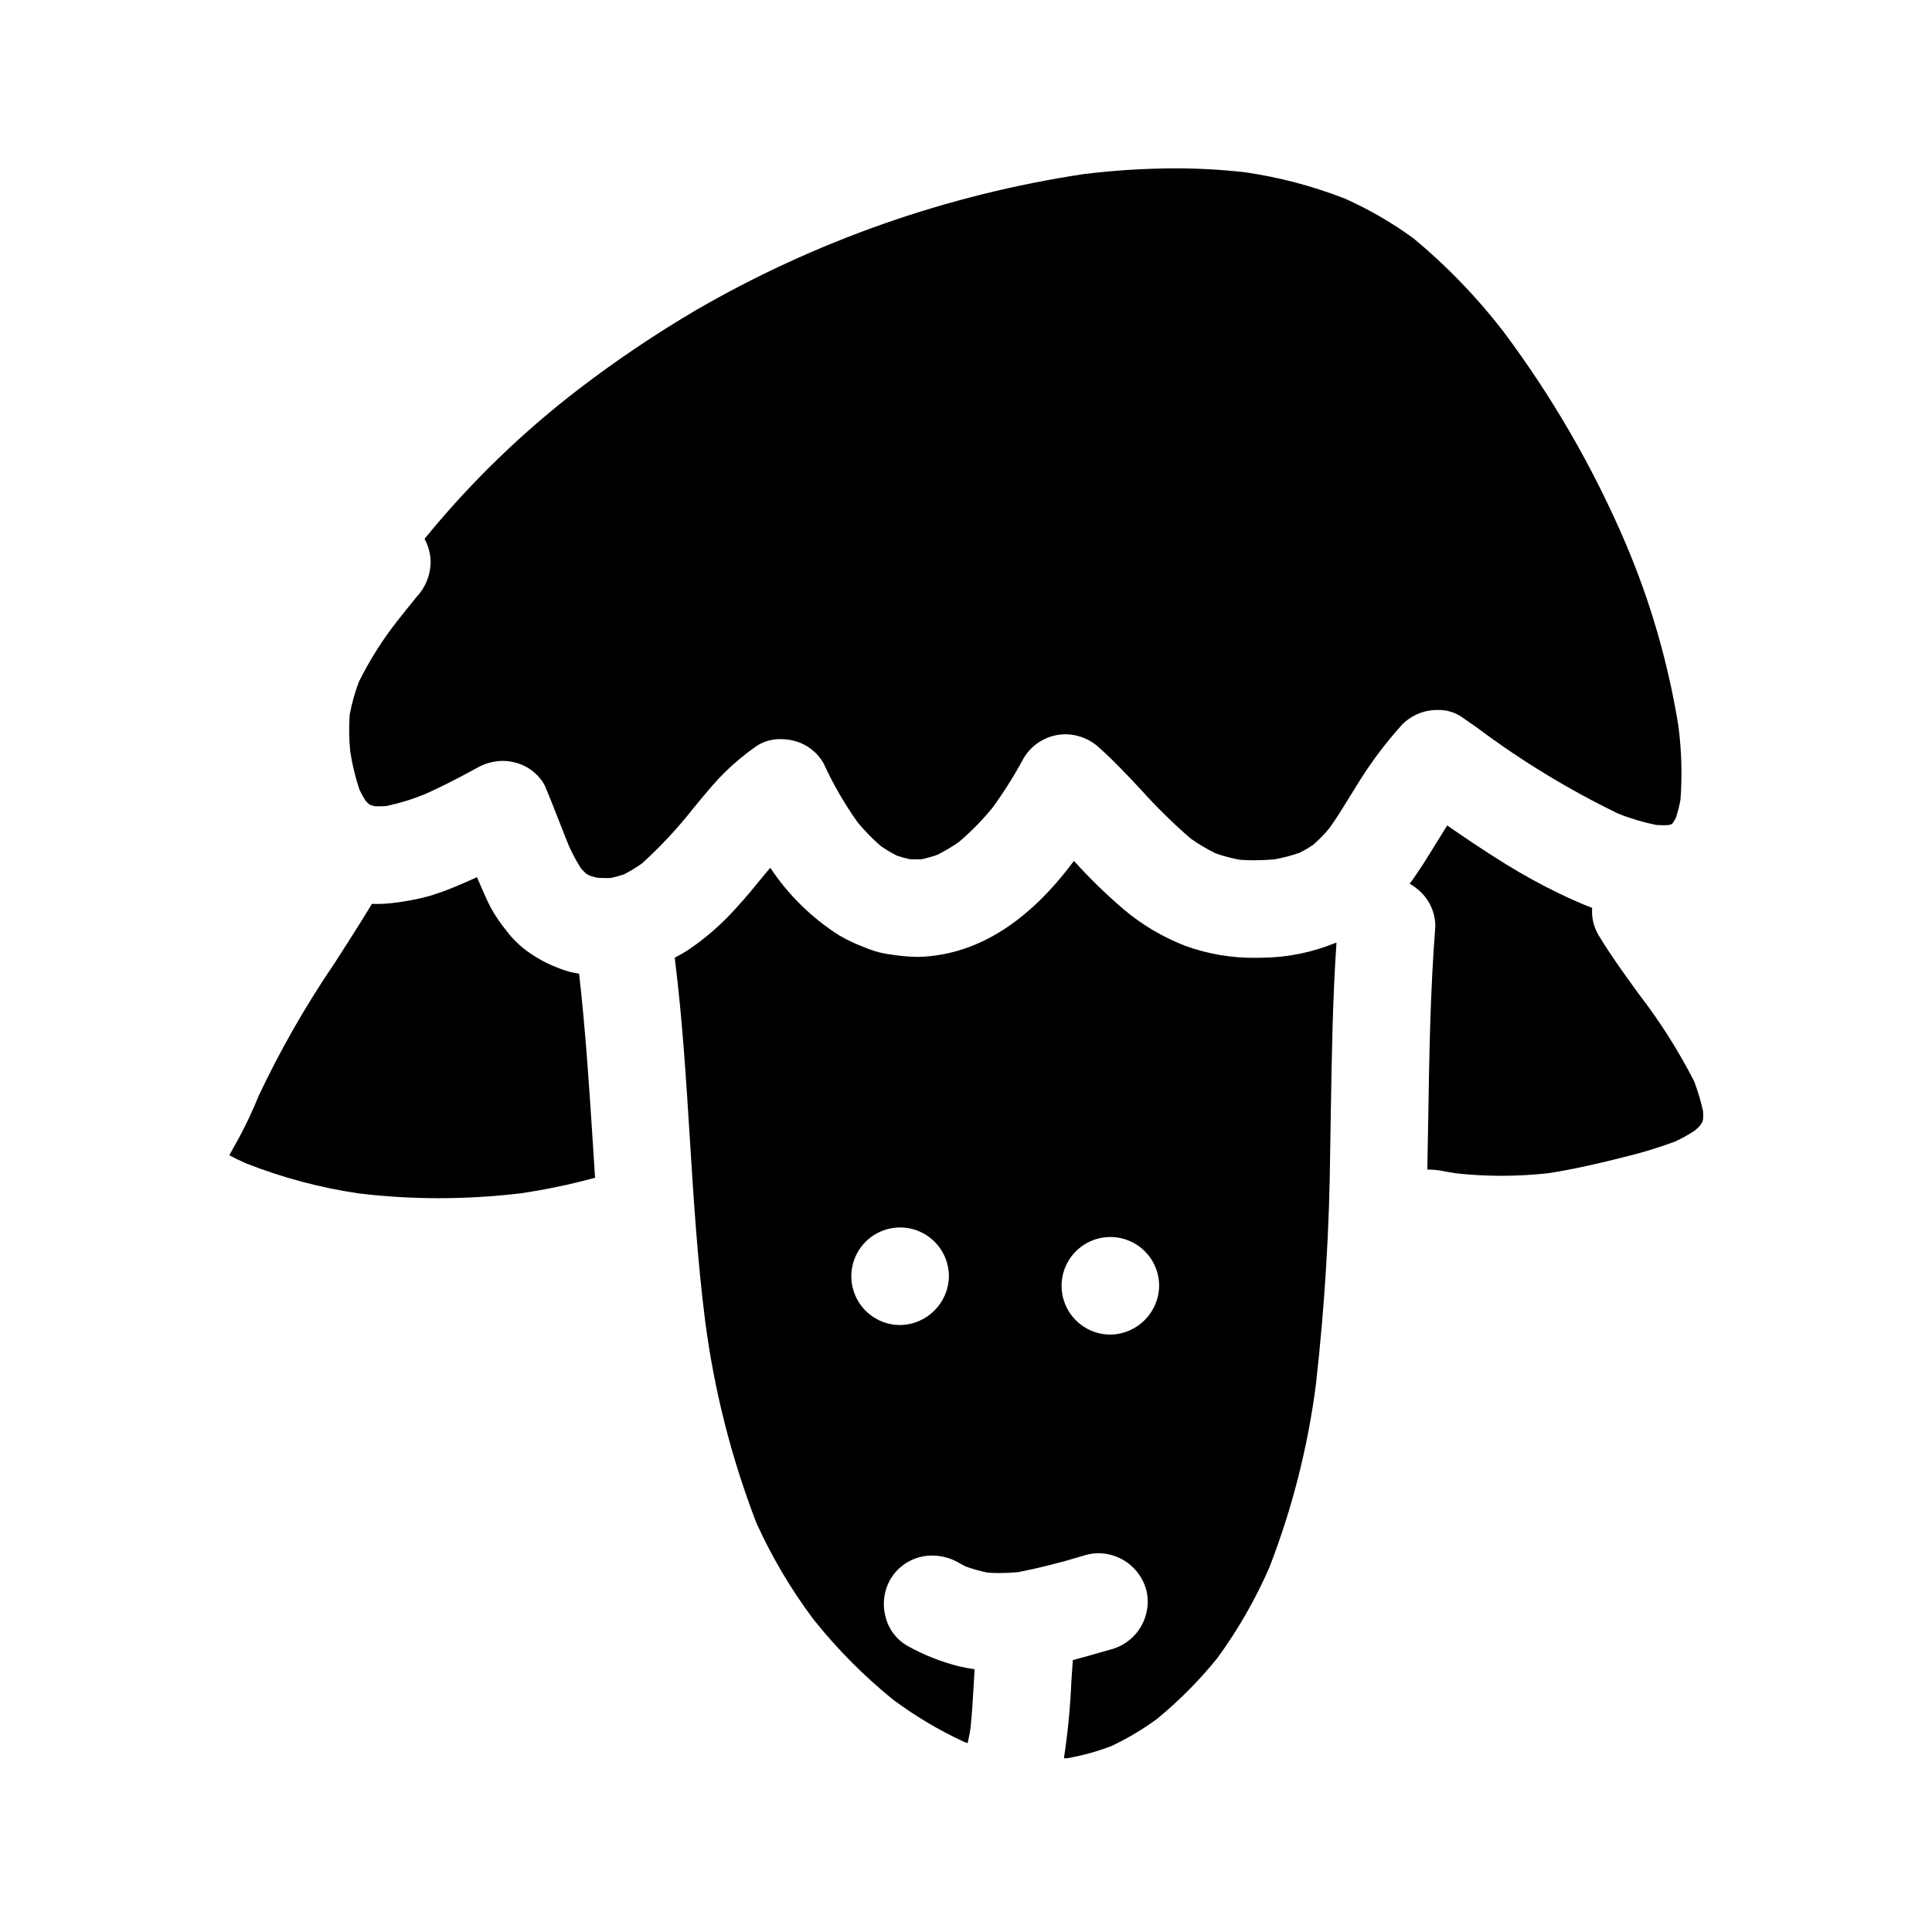 <?xml version="1.0" encoding="UTF-8"?>
<!-- Uploaded to: ICON Repo, www.iconrepo.com, Generator: ICON Repo Mixer Tools -->
<svg fill="#000000" width="800px" height="800px" version="1.1" viewBox="144 144 512 512" xmlns="http://www.w3.org/2000/svg">
 <g>
  <path d="m498.17 393.78-0.172 0.074-0.594 0.23h-0.004c-5.914 2.356-12.207 3.613-18.57 3.715-0.656 0.02-1.309 0.031-1.969 0.031-6.406 0.086-12.773-0.996-18.793-3.188-5.949-2.309-11.477-5.59-16.352-9.711-4.633-3.969-9.008-8.234-13.09-12.766h-0.043c-11.855 15.996-25.289 24.531-39.922 25.371-0.535 0.031-1.062 0.051-1.574 0.051-2.266-0.039-4.519-0.238-6.754-0.598-2.078-0.234-4.113-0.73-6.066-1.469l-0.961-0.395c-2.402-0.871-4.723-1.961-6.926-3.25-7.273-4.621-13.492-10.727-18.246-17.914l-0.02 0.023c-0.07 0.082-0.141 0.172-0.211 0.25-0.738 0.852-1.43 1.699-2.129 2.551-2.094 2.574-4.269 5.227-6.562 7.699v0.004c-3.809 4.297-8.145 8.098-12.906 11.305-1.105 0.707-2.246 1.367-3.484 2.004l0.051 0.559c1.969 15.742 2.965 31.824 3.938 47.383 0.992 15.797 2.016 32.137 4.031 48.113 2.371 18.395 6.941 36.438 13.609 53.742 4.102 9.055 9.184 17.637 15.148 25.586 6.227 7.801 13.273 14.91 21.02 21.203 5.856 4.363 12.145 8.109 18.77 11.18l1.055 0.395v-0.031l0.059-0.293c0.273-1.18 0.484-2.394 0.688-3.602 0.426-4.09 0.656-8.266 0.895-12.305l0.188-3.371h-0.086c-1.406-0.207-2.754-0.457-4.004-0.754h0.004c-4.75-1.188-9.324-2.996-13.605-5.379-2.891-1.602-5-4.316-5.84-7.516-0.98-3.414-0.547-7.078 1.207-10.168 2.316-3.941 6.562-6.344 11.133-6.297 2.293 0.008 4.547 0.578 6.562 1.66 0.758 0.445 1.539 0.863 2.316 1.246l0.004 0.004c1.875 0.664 3.793 1.203 5.742 1.609 1.074 0.078 2.113 0.109 3.168 0.109 1.641 0 3.269-0.082 4.992-0.242h-0.004c5.676-1.129 11.289-2.535 16.82-4.227l1.113-0.324v0.004c1.094-0.312 2.227-0.469 3.363-0.465 5.82 0.055 10.918 3.918 12.555 9.504 1.824 6.887-2.203 13.965-9.055 15.918l-2.109 0.598c-2.727 0.789-5.473 1.574-8.242 2.305-0.152 1.969-0.273 3.891-0.395 5.82l0.004 0.004c-0.293 6.762-0.949 13.5-1.969 20.191h0.027 0.285l0.668-0.031c3.957-0.691 7.84-1.766 11.59-3.199 4.254-2.004 8.305-4.414 12.094-7.199 5.871-4.816 11.238-10.227 16.008-16.137 5.457-7.477 10.074-15.527 13.773-24.012 6.062-15.621 10.203-31.918 12.34-48.539 2.328-20.613 3.59-41.332 3.777-62.078 0.059-3.594 0.121-7.184 0.18-10.773 0.242-14.496 0.488-29.48 1.488-44.195h-0.02zm-115.63 101.37c-5.231 0-9.945-3.152-11.945-7.984-2.004-4.828-0.895-10.391 2.801-14.09 3.699-3.695 9.262-4.805 14.094-2.801 4.828 2 7.981 6.715 7.981 11.945-0.098 7.102-5.828 12.832-12.93 12.93zm55.719 2.531c-5.231 0-9.945-3.152-11.945-7.984-2.004-4.828-0.898-10.391 2.801-14.09 3.699-3.699 9.262-4.805 14.09-2.801 4.832 2 7.984 6.715 7.984 11.945-0.098 7.102-5.828 12.832-12.93 12.93z"/>
  <path d="m202.36 448.83c-0.078-0.199-0.156-0.395-0.246-0.598 0.074 0.203 0.164 0.406 0.246 0.598z"/>
  <path d="m301.08 446.5c-0.941-14.594-1.922-29.688-3.621-44.477h-0.031c-1.637-0.219-3.238-0.633-4.777-1.23l-0.469-0.191c-2.652-0.973-5.176-2.269-7.516-3.859-2.051-1.371-3.906-3.019-5.508-4.898l-0.789-0.992c-1.629-1.977-3.078-4.098-4.328-6.336-1.18-2.332-2.215-4.723-3.25-7.16l-0.266-0.648-0.109-0.25c-1.574 0.719-3.188 1.43-4.809 2.109l-0.004-0.004c-2.508 1.094-5.078 2.047-7.691 2.856-3.098 0.848-6.258 1.461-9.449 1.832-1.496 0.199-3.004 0.301-4.512 0.305-0.461 0-0.922 0-1.387-0.031-3.195 5.297-6.582 10.566-9.867 15.672-7.609 11.168-14.332 22.91-20.109 35.125-1.598 3.957-3.414 7.82-5.449 11.57l-0.395 0.688c-0.656 1.18-1.324 2.363-1.969 3.586 1.34 0.727 2.781 1.418 4.578 2.195l0.004 0.004c9.598 3.766 19.594 6.422 29.793 7.914 7.012 0.836 14.062 1.258 21.121 1.258 7.234-0.008 14.465-0.438 21.648-1.285 6.512-0.957 12.965-2.297 19.316-4.012l0.457-0.109v-0.027z"/>
  <path d="m595.33 438.46c-0.598-2.688-1.387-5.332-2.363-7.906-4.199-8.188-9.137-15.973-14.758-23.258-3.606-4.961-7.332-10.098-10.551-15.43h-0.004c-1.309-2.188-1.91-4.727-1.719-7.266h-0.023c-2.785-1.082-5.676-2.363-8.855-3.883-4.656-2.266-9.387-4.867-14.051-7.734-5.773-3.566-11.312-7.34-15.492-10.234v0.023c-0.992 1.574-1.969 3.148-2.938 4.723-2.195 3.586-4.465 7.289-6.996 10.703 1.102 0.621 2.109 1.383 3.008 2.269 2.457 2.402 3.824 5.707 3.785 9.145-1.32 16.742-1.602 33.824-1.863 50.348-0.082 4.656-0.168 9.316-0.254 13.98h0.078l0.395 0.02c1.227 0.012 2.449 0.137 3.652 0.375 1.18 0.219 2.363 0.434 3.543 0.617 3.949 0.43 7.922 0.645 11.895 0.645 4.137-0.004 8.27-0.223 12.383-0.664 7.422-1.145 14.621-2.891 20.074-4.273 4.621-1.102 9.176-2.484 13.629-4.133 1.812-0.84 3.559-1.812 5.223-2.906 0.523-0.445 1.016-0.91 1.469-1.398 0.191-0.305 0.375-0.605 0.547-0.922l0.102-0.375 0.098-0.367c0.035-0.711 0.027-1.41-0.012-2.098z"/>
  <path d="m531.26 333.93 4.328 3.027c11.648 8.703 24.098 16.281 37.18 22.629 3.281 1.32 6.676 2.336 10.145 3.035 0.699 0.039 1.391 0.07 2.086 0.07 0.367 0 0.719 0 1.082-0.02l0.832-0.23 0.328-0.23 0.07-0.102 0.027-0.031-0.004-0.004c0.031-0.055 0.066-0.109 0.102-0.16 0.277-0.426 0.477-0.789 0.676-1.145h0.004c0.523-1.598 0.938-3.227 1.234-4.879 0.477-6.535 0.285-13.105-0.574-19.605-2.688-16.602-7.375-32.82-13.965-48.293-8.52-19.926-19.391-38.766-32.379-56.113-6.992-9.078-14.973-17.355-23.793-24.676-5.684-4.144-11.785-7.688-18.203-10.566-8.535-3.324-17.422-5.668-26.488-6.988-6.172-0.695-12.375-1.043-18.586-1.035-8.059 0.027-16.109 0.531-24.109 1.512-36.328 5.473-71.293 17.758-103.06 36.211-10.582 6.238-20.777 13.102-30.531 20.555-15.07 11.527-28.754 24.762-40.777 39.441l-0.18 0.242-0.184 0.242-0.004 0.004c1.051 1.93 1.605 4.094 1.609 6.297-0.086 3.41-1.434 6.668-3.785 9.141-1.723 2.117-3.426 4.246-5.117 6.387v0.004c-3.902 4.981-7.289 10.344-10.109 16.008-1.062 2.824-1.879 5.734-2.441 8.699-0.23 3.262-0.184 6.543 0.145 9.801 0.527 3.465 1.355 6.879 2.473 10.203 0.473 0.965 1 1.906 1.574 2.816 0.289 0.328 0.598 0.641 0.918 0.941l0.285 0.16 0.141 0.051c0.363 0.129 0.73 0.238 1.102 0.328 0.316 0.02 0.625 0.027 0.934 0.027 0.695 0 1.398-0.027 2.106-0.078 3.551-0.746 7.023-1.812 10.375-3.195 4.141-1.852 8.414-4.019 13.871-7.008v0.004c2.023-1.133 4.297-1.738 6.613-1.762 1.137 0 2.266 0.152 3.359 0.453 3.285 0.84 6.082 2.988 7.738 5.945 1.367 3.199 2.66 6.504 3.906 9.691 0.832 2.137 1.66 4.273 2.535 6.387 0.918 2.082 1.996 4.09 3.219 6.008 0.426 0.477 0.859 0.93 1.316 1.367 0.324 0.191 0.625 0.375 0.953 0.559 0.727 0.219 1.457 0.426 2.207 0.586 0.664 0.039 1.336 0.059 1.992 0.059 0.508 0 1.016 0 1.52-0.031v-0.004c1.148-0.254 2.285-0.57 3.398-0.945 1.652-0.852 3.246-1.812 4.762-2.887 4.996-4.527 9.598-9.473 13.75-14.785l1.211-1.461 0.457-0.555c2.035-2.441 4.133-4.961 6.41-7.231l0.004 0.004c2.66-2.625 5.543-5.019 8.613-7.148 1.898-1.219 4.117-1.836 6.371-1.773 1.211-0.004 2.418 0.152 3.594 0.465 3.273 0.855 6.062 3 7.734 5.945 2.512 5.5 5.543 10.746 9.051 15.672 1.852 2.231 3.883 4.312 6.066 6.219 1.371 0.949 2.805 1.805 4.289 2.562 1.137 0.383 2.293 0.707 3.465 0.961 0.484 0.031 0.953 0.039 1.43 0.039 0.566 0 1.133 0 1.707-0.039 1.387-0.305 2.754-0.688 4.094-1.152 1.996-0.996 3.918-2.137 5.75-3.414 3.254-2.766 6.25-5.82 8.949-9.133 3.012-4.152 5.746-8.504 8.18-13.02 2.324-3.965 6.574-6.402 11.172-6.398 3.418 0.043 6.691 1.398 9.137 3.785 3.816 3.422 7.383 7.231 10.824 10.914 4.113 4.586 8.508 8.906 13.164 12.938 2.102 1.484 4.32 2.801 6.633 3.938 2.09 0.723 4.234 1.285 6.41 1.688 1.273 0.082 2.551 0.133 3.824 0.133 1.691 0 3.394-0.082 5.184-0.223h0.004c2.324-0.406 4.613-1 6.844-1.777 1.25-0.641 2.461-1.352 3.625-2.141 1.512-1.332 2.926-2.781 4.219-4.328 1.969-2.754 3.746-5.652 5.473-8.473 0.84-1.359 1.668-2.723 2.531-4.082h-0.004c3.324-5.312 7.113-10.316 11.32-14.957 2.484-2.5 5.875-3.891 9.398-3.852 2.219-0.059 4.402 0.562 6.262 1.777z"/>
 </g>
</svg>